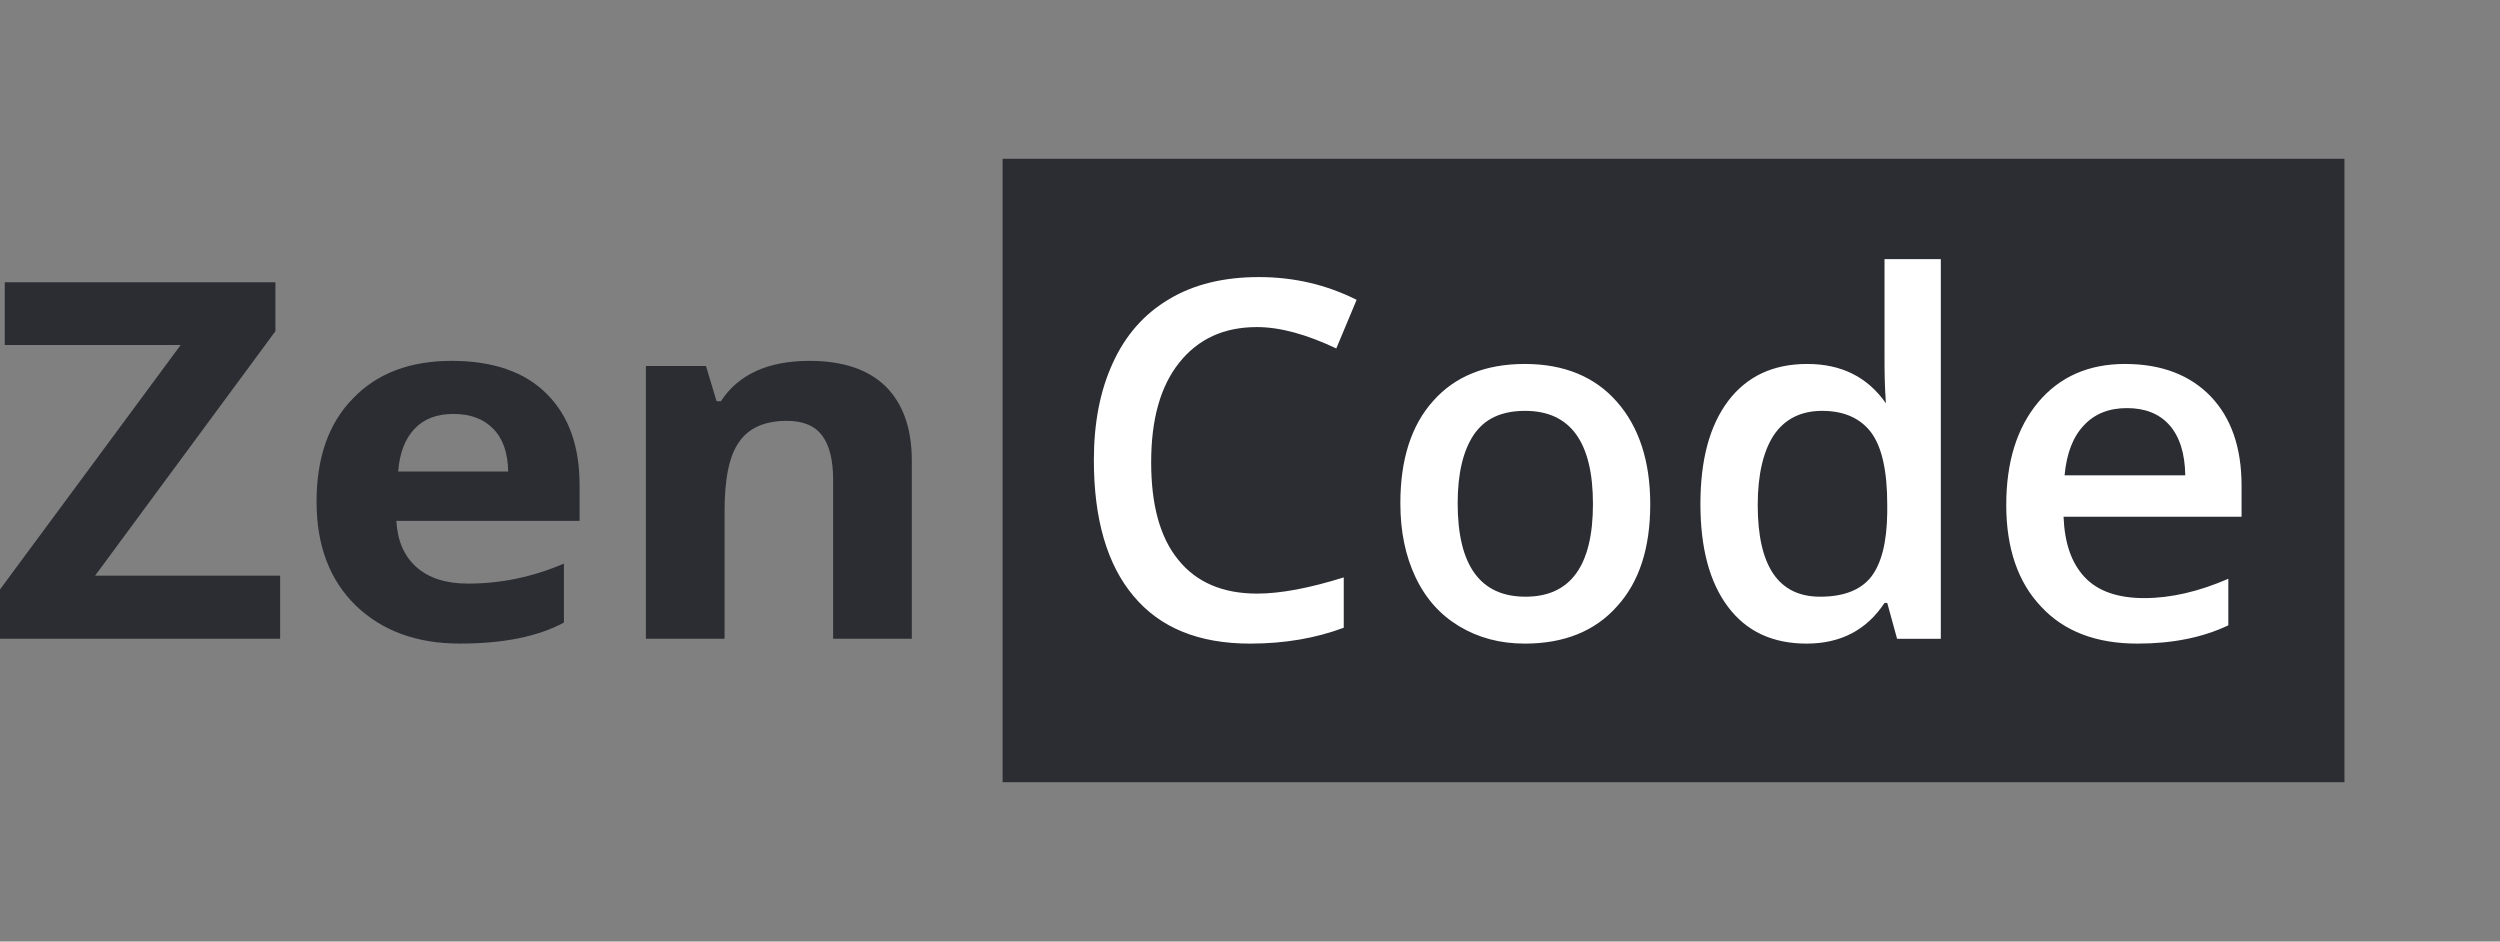 <?xml version="1.0" encoding="UTF-8"?> <svg xmlns="http://www.w3.org/2000/svg" width="154" height="58" viewBox="0 0 154 58" fill="none"><rect x="0" y="0" width="154" height="58" fill="#808080" stroke="none"/><path d="M0 39.348V36.311L11.13 21.252H0.292V17.386H16.965V20.402L5.857 35.461H17.256V39.348H0Z" fill="#2B2D33"></path><path d="M24.527 29.047H31.304C31.281 27.9 30.989 27.029 30.384 26.413C29.778 25.797 28.97 25.499 27.938 25.499C26.905 25.499 26.12 25.797 25.537 26.413C24.953 27.029 24.616 27.9 24.527 29.047ZM21.924 37.309C20.308 35.737 19.5 33.613 19.5 30.895C19.5 28.197 20.241 26.073 21.744 24.544C23.225 22.993 25.267 22.229 27.825 22.229C30.361 22.229 32.336 22.908 33.682 24.267C35.029 25.606 35.702 27.475 35.702 29.875V32.084H24.415C24.482 33.295 24.886 34.251 25.649 34.93C26.412 35.61 27.466 35.95 28.835 35.95C30.832 35.95 32.807 35.546 34.737 34.718V38.35C33.121 39.221 30.989 39.645 28.319 39.645C25.671 39.645 23.539 38.859 21.924 37.309Z" fill="#2B2D33"></path><path d="M39.786 39.348V22.547H43.489L44.14 24.714H44.409C45.486 23.057 47.327 22.229 49.862 22.229C51.927 22.229 53.497 22.759 54.575 23.822C55.629 24.884 56.168 26.392 56.168 28.388V39.348H51.321V29.556C51.321 28.346 51.096 27.432 50.648 26.838C50.199 26.222 49.458 25.924 48.471 25.924C47.124 25.924 46.137 26.349 45.531 27.22C44.925 28.07 44.634 29.471 44.634 31.468V39.348H39.786Z" fill="#2B2D33"></path><path d="M139.282 13.815H64.629V40.968H139.282V13.815Z" fill="white"></path><path d="M109.258 26.817C109.926 25.819 110.928 25.309 112.244 25.309C113.581 25.309 114.583 25.755 115.252 26.626C115.92 27.518 116.254 28.983 116.254 31.086V31.575C116.233 33.401 115.899 34.718 115.252 35.547C114.604 36.354 113.56 36.757 112.119 36.757C109.55 36.757 108.276 34.867 108.276 31.108C108.276 29.26 108.61 27.815 109.258 26.817Z" fill="#2B2D33"></path><path d="M131.021 25.139C129.934 25.139 129.036 25.479 128.368 26.201C127.7 26.902 127.303 27.921 127.178 29.281H134.613C134.592 27.921 134.258 26.881 133.631 26.18C133.005 25.479 132.128 25.139 131.021 25.139Z" fill="#2B2D33"></path><path d="M93.948 25.309C92.487 25.309 91.442 25.797 90.774 26.796C90.126 27.773 89.792 29.175 89.792 31.001C89.792 34.846 91.192 36.757 93.969 36.757C96.747 36.757 98.126 34.846 98.126 31.044C98.126 27.221 96.726 25.309 93.948 25.309Z" fill="#2B2D33"></path><path fill-rule="evenodd" clip-rule="evenodd" d="M144.418 9.783H61.761V48.185H144.418V9.783ZM116.86 39.349H119.554V15.963H116.087V22.017C116.087 22.718 116.087 23.638 116.171 24.842C115.043 23.227 113.435 22.42 111.325 22.42C109.216 22.42 107.608 23.185 106.459 24.693C105.31 26.223 104.746 28.325 104.746 31.044C104.746 33.763 105.31 35.865 106.438 37.373C107.566 38.881 109.174 39.646 111.284 39.646C113.372 39.646 114.98 38.818 116.087 37.14H116.254L116.86 39.349ZM127.115 31.83H138.08V29.918C138.08 27.582 137.453 25.755 136.179 24.417C134.905 23.1 133.151 22.42 130.895 22.42C128.661 22.42 126.885 23.206 125.57 24.757C124.254 26.329 123.585 28.431 123.585 31.108C123.585 33.784 124.316 35.886 125.737 37.373C127.157 38.903 129.141 39.646 131.668 39.646C133.84 39.646 135.699 39.264 137.265 38.52V35.653C135.448 36.439 133.736 36.843 132.086 36.843C130.457 36.843 129.224 36.418 128.41 35.547C127.595 34.676 127.178 33.444 127.115 31.83ZM99.608 37.352C98.251 38.881 96.35 39.646 93.927 39.646C92.403 39.646 91.066 39.285 89.897 38.584C88.727 37.883 87.829 36.885 87.202 35.568C86.576 34.251 86.262 32.743 86.262 31.002C86.262 28.304 86.931 26.201 88.288 24.693C89.625 23.185 91.505 22.42 93.927 22.42C96.35 22.42 98.251 23.206 99.608 24.757C100.966 26.307 101.655 28.41 101.655 31.065C101.655 33.741 100.987 35.844 99.608 37.352ZM77.428 36.566C75.318 36.566 73.689 35.865 72.582 34.485C71.454 33.104 70.912 31.108 70.912 28.474C70.912 25.84 71.475 23.801 72.645 22.335C73.814 20.87 75.402 20.148 77.428 20.148C78.848 20.148 80.477 20.594 82.315 21.465L83.568 18.47C81.709 17.535 79.704 17.068 77.553 17.068C75.381 17.068 73.543 17.514 72.018 18.427C70.473 19.341 69.324 20.657 68.551 22.357C67.758 24.077 67.382 26.074 67.382 28.346C67.382 31.978 68.196 34.782 69.825 36.715C71.454 38.669 73.835 39.646 77.01 39.646C79.161 39.646 81.062 39.306 82.775 38.669V35.568C80.665 36.227 78.89 36.566 77.428 36.566Z" fill="#2B2D33"></path></svg> 